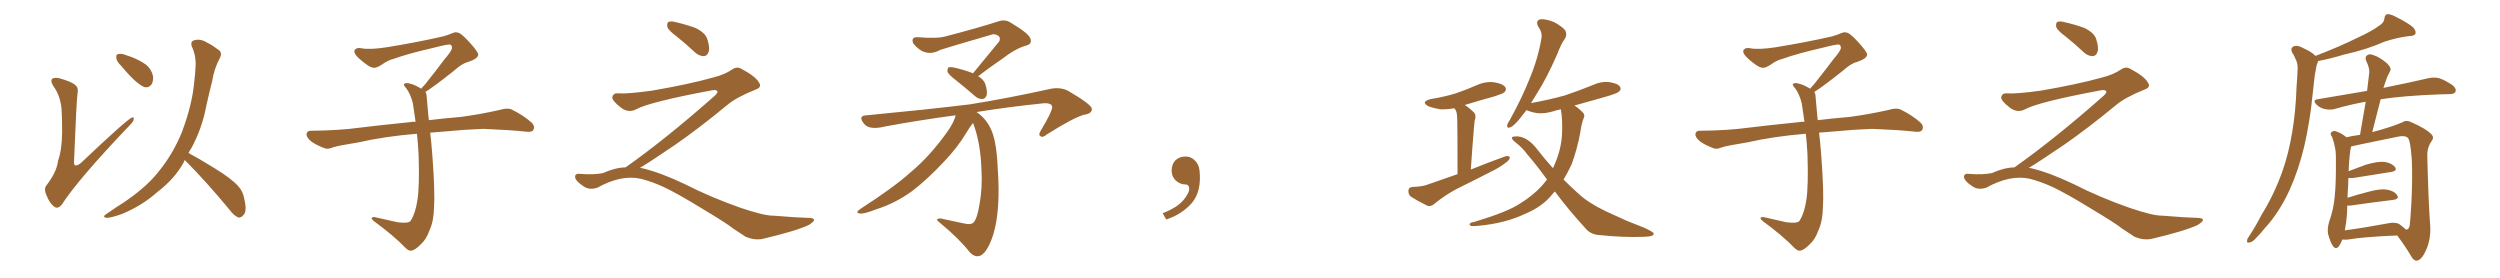 <svg xmlns="http://www.w3.org/2000/svg" xmlns:xlink="http://www.w3.org/1999/xlink" width="1350" height="150"><path fill="#996633" padding="10" d="M32.96 56.54L32.96 56.54Q31.93 50.68 28.86 46.58L28.86 46.58Q27.10 43.65 28.13 42.63L28.13 42.63Q29.00 41.75 31.79 42.19L31.79 42.19Q38.82 44.09 40.72 46.00L40.72 46.00Q42.48 47.46 41.89 50.24L41.89 50.24Q41.31 53.91 39.99 86.87L39.99 86.87Q39.84 88.77 40.43 89.21L40.43 89.21Q41.46 89.79 43.65 88.04L43.65 88.04Q68.70 64.31 71.34 63.43L71.34 63.43Q72.36 63.13 72.22 64.16L72.22 64.16Q72.22 65.63 69.87 67.82L69.87 67.82Q42.19 96.83 33.40 110.45L33.40 110.45Q31.20 113.09 29.30 111.62L29.30 111.62Q26.81 109.86 25.05 105.32L25.05 105.32Q23.44 101.66 25.34 99.76L25.34 99.76Q30.76 92.58 31.35 86.72L31.35 86.72Q33.40 81.30 33.54 71.63L33.54 71.63Q33.54 59.77 32.96 56.54ZM65.33 35.45L65.33 35.45Q62.99 33.25 62.84 31.35L62.84 31.35Q62.55 29.44 63.57 29.30L63.57 29.30Q65.19 28.71 67.53 29.59L67.53 29.59Q69.43 30.32 71.34 30.91L71.34 30.91Q75.73 32.67 78.96 35.01L78.96 35.01Q81.74 37.35 82.62 41.02L82.62 41.02Q82.91 43.65 81.88 45.56L81.88 45.56Q80.27 47.61 77.93 47.02L77.93 47.02Q76.17 46.29 73.83 44.38L73.83 44.38Q70.61 41.75 65.33 35.45ZM99.76 86.43L99.76 86.43L99.76 86.43Q99.32 87.16 99.17 87.74L99.17 87.74Q94.34 96.53 84.96 103.71L84.96 103.71Q76.76 111.04 65.77 115.58L65.77 115.58Q59.62 117.77 57.28 117.63L57.28 117.63Q55.08 117.04 57.42 115.58L57.42 115.58Q60.21 113.67 62.99 111.77L62.99 111.77Q66.36 109.72 68.99 107.81L68.99 107.81Q79.69 100.34 85.84 92.43L85.84 92.43Q93.46 83.06 98.29 71.19L98.29 71.19Q103.86 56.25 104.88 44.24L104.88 44.24Q105.47 39.70 105.62 35.60L105.62 35.60Q105.91 30.03 103.56 25.05L103.56 25.05Q102.69 22.27 105.03 21.68L105.03 21.68Q108.40 20.80 112.06 23.14L112.06 23.14Q114.55 24.32 117.63 26.66L117.63 26.66Q120.41 28.27 118.65 31.49L118.65 31.49Q115.58 37.21 114.55 43.95L114.55 43.95Q112.94 50.24 111.47 56.84L111.47 56.84Q109.13 69.43 103.27 80.13L103.27 80.13Q102.39 81.30 101.81 82.62L101.81 82.62Q107.08 85.40 116.31 91.11L116.31 91.11Q125.10 96.53 128.61 100.49L128.61 100.49Q131.25 103.42 131.84 107.08L131.84 107.08Q133.59 114.26 131.40 116.16L131.40 116.16Q130.22 117.63 128.76 117.48L128.76 117.48Q126.27 116.46 123.93 113.23L123.93 113.23Q111.04 97.71 100.34 87.01L100.34 87.01Q99.90 86.57 99.76 86.43ZM229.69 49.66L229.69 49.66L229.69 49.66Q230.42 50.68 230.42 52.44L230.42 52.44Q230.71 56.54 231.30 62.26L231.30 62.26Q231.45 63.13 231.59 64.89L231.59 64.89Q238.62 64.01 248.88 63.13L248.88 63.13Q259.72 61.67 269.97 59.33L269.97 59.33Q273.93 58.15 276.12 59.03L276.12 59.03Q282.71 62.26 287.26 66.36L287.26 66.36Q289.01 68.26 287.99 70.17L287.99 70.17Q287.11 71.63 283.45 71.04L283.45 71.04Q275.54 70.17 260.89 69.58L260.89 69.58Q249.90 70.02 241.41 70.90L241.41 70.90Q236.87 71.19 232.32 71.63L232.32 71.63Q232.91 76.61 233.50 84.23L233.50 84.23Q234.96 103.86 234.38 111.91L234.38 111.91Q234.23 119.53 231.88 124.51L231.88 124.51Q230.27 129.20 227.20 131.98L227.20 131.98Q223.97 135.21 222.07 135.35L222.07 135.35Q220.75 135.64 218.85 133.74L218.85 133.74Q212.84 127.44 201.86 119.38L201.86 119.38Q200.54 118.21 200.68 117.63L200.68 117.63Q201.12 117.19 202.15 117.19L202.15 117.19Q208.15 118.51 214.45 119.97L214.45 119.97Q218.85 120.56 220.61 119.97L220.61 119.97Q221.63 119.68 222.07 118.65L222.07 118.65Q224.41 114.84 225.44 107.81L225.44 107.81Q226.61 100.20 226.03 83.35L226.03 83.35Q225.73 77.49 225.15 72.22L225.15 72.22Q207.57 73.68 193.51 76.90L193.51 76.90Q182.52 78.66 179.88 79.54L179.88 79.54Q177.25 80.71 175.49 80.13L175.49 80.13Q170.80 78.37 168.16 76.46L168.16 76.46Q165.38 74.27 165.53 72.36L165.53 72.36Q165.82 70.61 167.72 70.61L167.72 70.61Q183.25 70.46 193.80 68.99L193.80 68.99Q203.17 67.82 221.78 65.92L221.78 65.92Q222.95 65.63 224.41 65.77L224.41 65.77Q223.54 60.35 222.95 55.81L222.95 55.81Q221.78 50.98 219.43 47.75L219.43 47.75Q217.68 45.85 218.26 45.26L218.26 45.26Q219.43 44.53 221.19 45.12L221.19 45.12Q223.97 45.70 227.49 47.90L227.49 47.90Q228.22 46.88 229.54 45.56L229.54 45.56Q236.43 36.91 240.09 31.93L240.09 31.93Q244.04 27.39 244.04 25.93L244.04 25.93Q244.19 24.76 243.31 24.17L243.31 24.17Q242.58 23.58 234.23 25.78L234.23 25.78Q220.17 29.00 212.55 31.79L212.55 31.79Q209.47 32.52 206.25 34.86L206.25 34.86Q203.32 36.77 201.86 36.62L201.86 36.62Q200.24 36.62 197.17 34.28L197.17 34.28Q193.65 31.64 192.19 29.74L192.19 29.74Q191.02 28.13 191.46 27.10L191.46 27.10Q192.48 25.49 195.26 26.07L195.26 26.07Q199.66 26.95 209.03 25.49L209.03 25.49Q225.29 22.85 239.36 19.63L239.36 19.63Q241.99 18.90 244.34 17.87L244.34 17.87Q246.24 17.14 246.83 17.58L246.83 17.58Q248.44 17.29 253.27 22.56L253.27 22.56Q258.40 28.13 258.25 29.59L258.25 29.59Q257.96 31.79 252.54 33.54L252.54 33.54Q249.46 34.28 244.92 38.38L244.92 38.38Q234.23 46.88 229.69 49.66ZM365.33 19.63L365.33 19.63Q360.94 16.41 360.35 14.50L360.35 14.50Q360.06 12.45 360.94 11.87L360.94 11.87Q362.11 11.28 364.45 11.87L364.45 11.87Q370.31 13.18 375.59 15.09L375.59 15.09Q380.86 17.72 381.88 20.95L381.88 20.95Q383.50 25.78 382.62 28.13L382.62 28.13Q381.88 30.18 380.13 30.32L380.13 30.32Q377.64 30.32 375.44 28.42L375.44 28.42Q370.31 23.58 365.33 19.63ZM337.79 90.38L337.79 90.38L337.79 90.38Q359.62 75 386.13 51.56L386.13 51.56Q387.89 49.80 387.30 49.22L387.30 49.22Q386.72 48.34 384.38 48.78L384.38 48.78Q350.68 55.08 343.51 59.03L343.51 59.03Q339.26 61.23 335.16 58.01L335.16 58.01Q330.47 54.35 330.62 52.44L330.62 52.44Q331.20 50.24 333.54 50.39L333.54 50.39Q338.38 50.83 352.15 48.93L352.15 48.93Q371.78 45.56 384.96 41.89L384.96 41.89Q391.41 40.28 395.36 37.50L395.36 37.50Q397.71 35.89 399.90 36.91L399.90 36.91Q407.96 41.16 409.72 44.38L409.72 44.38Q411.77 47.02 408.11 48.34L408.11 48.34Q397.56 52.59 392.72 56.69L392.72 56.69Q377.64 69.14 364.75 78.08L364.75 78.08Q351.42 87.16 345.56 90.67L345.56 90.67Q346.14 90.67 346.73 90.82L346.73 90.82Q356.69 93.16 369.87 99.46L369.87 99.46Q383.64 106.49 399.90 112.21L399.90 112.21Q412.79 116.60 417.77 116.46L417.77 116.46Q429.93 117.48 436.23 117.63L436.23 117.63Q439.75 117.63 439.60 118.95L439.60 118.95Q439.16 119.97 436.82 121.44L436.82 121.44Q430.22 124.66 411.62 129.05L411.62 129.05Q407.23 129.79 402.69 127.88L402.69 127.88Q398.58 125.24 395.80 123.34L395.80 123.34Q392.87 120.85 378.66 112.35L378.66 112.35Q365.77 104.44 358.30 100.93L358.30 100.93Q351.86 98.00 346.00 96.53L346.00 96.53Q335.45 94.19 322.56 101.37L322.56 101.37Q318.02 102.83 314.94 100.49L314.94 100.49Q310.69 97.71 310.55 95.51L310.55 95.51Q310.55 93.46 313.62 93.90L313.62 93.90Q320.36 94.48 325.63 93.46L325.63 93.46Q332.08 90.53 337.79 90.38ZM525.44 39.55L525.44 39.55Q533.06 30.18 539.65 22.27L539.65 22.27Q540.53 20.07 538.62 19.04L538.62 19.04Q536.72 18.02 534.81 18.90L534.81 18.90Q512.11 25.49 507.71 26.95L507.71 26.95Q502.29 30.03 497.31 27.25L497.31 27.25Q494.38 25.20 493.07 23.29L493.07 23.29Q491.89 19.92 495.56 20.07L495.56 20.07Q506.25 20.95 510.64 19.63L510.64 19.63Q527.64 15.23 539.06 11.57L539.06 11.57Q542.58 10.25 545.65 12.16L545.65 12.16Q556.05 18.31 556.49 21.09L556.49 21.09Q557.37 23.73 554.15 24.61L554.15 24.61Q548.58 26.07 540.97 31.93L540.97 31.93Q534.08 36.62 528.22 41.16L528.22 41.16Q531.15 42.92 532.03 45.26L532.03 45.26Q533.35 49.37 532.76 51.56L532.76 51.56Q532.03 53.32 530.57 53.47L530.57 53.47Q528.37 53.61 526.46 51.86L526.46 51.86Q521.04 47.17 516.06 43.21L516.06 43.21Q512.26 40.28 511.67 38.82L511.67 38.82Q511.52 37.06 512.11 36.47L512.11 36.47Q512.99 36.04 515.19 36.47L515.19 36.47Q520.46 37.65 525.44 39.55ZM516.06 62.26L516.06 62.26L516.06 62.26Q497.17 64.75 478.13 68.26L478.13 68.26Q469.34 70.46 466.55 66.80L466.55 66.80Q463.04 62.40 468.02 62.26L468.02 62.26Q500.39 59.18 523.39 56.40L523.39 56.40Q543.75 53.17 567.63 47.90L567.63 47.90Q572.61 47.02 576.56 48.93L576.56 48.93Q589.45 56.40 589.60 58.74L589.60 58.74Q589.75 61.38 585.35 61.96L585.35 61.96Q579.64 63.57 565.43 72.51L565.43 72.51Q562.94 74.56 561.91 73.54L561.91 73.54Q560.45 72.95 562.21 70.17L562.21 70.17Q568.07 60.50 568.21 57.71L568.21 57.71Q567.77 55.08 561.91 55.96L561.91 55.96Q544.63 57.71 527.34 60.50L527.34 60.50Q531.88 63.57 534.52 68.55L534.52 68.55Q538.18 75.15 538.77 90.97L538.77 90.97Q540.38 113.09 536.43 126.42L536.43 126.42Q533.50 135.64 529.83 137.84L529.83 137.84Q526.76 139.45 523.68 136.23L523.68 136.23Q518.12 129.05 508.01 120.70L508.01 120.70Q505.22 118.51 506.25 118.36L506.25 118.36Q507.28 117.63 509.03 118.21L509.03 118.21Q514.89 119.38 520.75 120.70L520.75 120.70Q523.97 121.44 525.44 120.41L525.44 120.41Q527.64 118.51 528.96 110.16L528.96 110.16Q530.57 101.51 529.98 91.70L529.98 91.70Q529.54 77.05 525.44 66.36L525.44 66.36Q523.68 68.55 521.48 72.22L521.48 72.22Q517.24 79.39 509.77 87.30L509.77 87.30Q500.68 96.97 492.63 103.13L492.63 103.13Q483.54 109.72 473.44 112.94L473.44 112.94Q466.26 115.72 464.36 115.28L464.36 115.28Q461.43 114.99 464.65 112.79L464.65 112.79Q482.81 101.07 491.75 93.02L491.75 93.02Q502.44 84.08 511.82 70.75L511.82 70.75Q515.19 65.92 516.06 62.26ZM647.75 91.99L647.75 91.99L647.75 91.99Q648.93 103.27 643.65 109.57L643.65 109.57Q638.09 115.87 629.74 118.51L629.74 118.51L627.83 115.14Q636.47 111.77 639.70 107.23L639.70 107.23Q642.19 103.86 642.19 101.95L642.19 101.95Q642.04 99.61 640.14 99.61L640.14 99.61Q637.06 99.61 634.72 97.27L634.72 97.27Q632.67 95.21 632.67 91.99L632.67 91.99Q632.81 88.48 634.72 86.57L634.72 86.57Q636.91 84.52 640.14 84.52L640.14 84.52Q642.92 84.52 644.82 86.28L644.82 86.28Q647.31 88.33 647.75 91.99ZM787.06 94.04L787.06 94.04Q787.06 67.82 786.91 64.60L786.91 64.60Q786.91 61.82 786.33 60.06L786.33 60.06Q785.89 59.03 785.30 58.45L785.30 58.45Q781.05 59.18 777.83 59.03L777.83 59.03Q774.17 58.45 771.39 57.42L771.39 57.42Q766.85 54.93 772.71 53.47L772.71 53.47Q780.03 52.29 786.18 50.39L786.18 50.39Q791.75 48.49 796.73 46.29L796.73 46.29Q801.56 43.95 806.54 44.38L806.54 44.38Q811.38 45.12 812.84 47.02L812.84 47.02Q813.72 48.34 812.40 49.80L812.40 49.80Q811.67 50.54 807.13 52.00L807.13 52.00Q798.63 54.35 791.02 56.69L791.02 56.69Q793.51 58.30 796.14 60.94L796.14 60.94Q797.31 62.55 796.29 65.33L796.29 65.33Q796.14 66.50 796.00 68.26L796.00 68.26Q795.12 78.37 794.24 91.55L794.24 91.55Q803.76 87.74 812.55 84.52L812.55 84.52Q814.45 83.94 815.33 84.81L815.33 84.81Q815.33 86.28 813.43 87.60L813.43 87.60Q810.50 89.94 806.84 91.85L806.84 91.85Q796.88 96.97 786.77 101.95L786.77 101.95Q780.32 105.32 774.46 110.16L774.46 110.16Q772.71 111.62 770.95 111.18L770.95 111.18Q765.53 108.54 761.87 106.20L761.87 106.20Q760.40 105.03 760.55 102.83L760.55 102.83Q760.69 101.07 762.89 100.93L762.89 100.93Q767.87 100.78 770.65 99.76L770.65 99.76Q779.00 96.83 787.06 94.04ZM839.65 103.42L839.65 103.42L839.65 103.42Q838.62 104.30 838.04 105.18L838.04 105.18Q832.76 111.62 823.97 115.28L823.97 115.28Q812.84 120.70 797.46 122.02L797.46 122.02Q795.26 122.17 794.38 122.02L794.38 122.02Q792.92 121.14 793.95 120.56L793.95 120.56Q794.68 119.97 796.14 119.82L796.14 119.82Q814.16 114.40 820.90 109.86L820.90 109.86Q827.78 105.62 832.62 100.34L832.62 100.34Q833.94 98.73 835.40 96.97L835.40 96.97Q829.69 89.06 824.71 83.35L824.71 83.35Q822.36 79.98 818.41 76.90L818.41 76.90Q816.06 75.15 816.50 74.12L816.50 74.12Q817.09 73.54 819.87 73.68L819.87 73.68Q825.29 74.27 830.27 80.86L830.27 80.86Q834.23 85.99 838.62 90.82L838.62 90.82Q839.06 89.79 839.50 88.77L839.50 88.77Q842.87 81.15 843.46 73.10L843.46 73.10Q843.90 64.89 842.87 59.03L842.87 59.03Q840.67 59.47 838.92 60.06L838.92 60.06Q834.08 61.52 829.98 61.08L829.98 61.08Q826.61 60.50 824.27 59.47L824.27 59.47Q822.22 62.11 820.75 64.01L820.75 64.01Q817.38 68.12 815.63 68.70L815.63 68.70Q813.72 69.58 813.87 67.68L813.87 67.68Q814.01 66.65 815.33 64.75L815.33 64.75Q821.78 53.03 825.88 42.77L825.88 42.77Q830.42 32.08 832.32 20.95L832.32 20.95Q833.06 17.72 830.71 14.50L830.71 14.50Q828.96 11.28 831.74 10.40L831.74 10.40Q834.81 10.11 839.36 12.01L839.36 12.01Q844.34 14.79 845.36 16.70L845.36 16.70Q846.24 18.75 845.21 20.65L845.21 20.65Q843.02 23.58 840.82 29.44L840.82 29.44Q835.40 41.89 829.98 50.39L829.98 50.39Q828.22 53.32 826.76 55.66L826.76 55.66Q836.43 53.91 844.92 51.56L844.92 51.56Q852.83 48.93 860.30 45.85L860.30 45.85Q864.70 43.80 869.24 44.38L869.24 44.38Q873.78 45.12 874.80 46.88L874.80 46.88Q875.68 48.05 874.37 49.37L874.37 49.37Q873.49 50.39 866.89 52.29L866.89 52.29Q858.25 54.64 850.20 56.98L850.20 56.98Q852.54 58.45 854.74 60.79L854.74 60.79Q856.05 61.96 855.18 63.87L855.18 63.87Q854.00 66.65 853.42 71.19L853.42 71.19Q851.81 80.13 848.73 88.62L848.73 88.62Q846.68 93.02 844.34 96.97L844.34 96.97Q848.29 100.93 852.39 104.59L852.39 104.59Q857.52 109.42 866.89 113.96L866.89 113.96Q871.29 116.02 878.47 119.24L878.47 119.24Q883.30 121.14 887.70 122.90L887.70 122.90Q892.97 125.24 892.97 126.12L892.97 126.12Q893.41 127.73 887.55 127.88L887.55 127.88Q876.56 128.32 862.94 126.86L862.94 126.86Q858.69 126.42 856.05 123.19L856.05 123.19Q846.83 113.09 839.65 103.42ZM979.69 49.66L979.69 49.66L979.69 49.66Q980.42 50.68 980.42 52.44L980.42 52.44Q980.71 56.54 981.30 62.26L981.30 62.26Q981.45 63.13 981.59 64.89L981.59 64.89Q988.62 64.01 998.88 63.13L998.88 63.13Q1009.72 61.67 1019.97 59.33L1019.97 59.33Q1023.93 58.15 1026.12 59.03L1026.12 59.03Q1032.71 62.26 1037.26 66.36L1037.26 66.36Q1039.01 68.26 1037.99 70.17L1037.99 70.17Q1037.11 71.63 1033.45 71.04L1033.45 71.04Q1025.54 70.17 1010.89 69.58L1010.89 69.58Q999.90 70.02 991.41 70.90L991.41 70.90Q986.87 71.19 982.32 71.63L982.32 71.63Q982.91 76.61 983.50 84.23L983.50 84.23Q984.96 103.86 984.38 111.91L984.38 111.91Q984.23 119.53 981.88 124.51L981.88 124.51Q980.27 129.20 977.20 131.98L977.20 131.98Q973.97 135.21 972.07 135.35L972.07 135.35Q970.75 135.64 968.85 133.74L968.85 133.74Q962.84 127.44 951.86 119.38L951.86 119.38Q950.54 118.21 950.68 117.63L950.68 117.63Q951.12 117.19 952.15 117.19L952.15 117.19Q958.15 118.51 964.45 119.97L964.45 119.97Q968.85 120.56 970.61 119.97L970.61 119.97Q971.63 119.68 972.07 118.65L972.07 118.65Q974.41 114.84 975.44 107.81L975.44 107.81Q976.61 100.20 976.03 83.35L976.03 83.35Q975.73 77.49 975.15 72.22L975.15 72.22Q957.57 73.68 943.51 76.90L943.51 76.90Q932.52 78.66 929.88 79.54L929.88 79.54Q927.25 80.71 925.49 80.13L925.49 80.13Q920.80 78.37 918.16 76.46L918.16 76.46Q915.38 74.27 915.53 72.36L915.53 72.36Q915.82 70.61 917.72 70.61L917.72 70.61Q933.25 70.46 943.80 68.99L943.80 68.99Q953.17 67.82 971.78 65.92L971.78 65.92Q972.95 65.63 974.41 65.77L974.41 65.77Q973.54 60.35 972.95 55.81L972.95 55.81Q971.78 50.98 969.43 47.75L969.43 47.75Q967.68 45.85 968.26 45.26L968.26 45.26Q969.43 44.53 971.19 45.12L971.19 45.12Q973.97 45.70 977.49 47.90L977.49 47.90Q978.22 46.88 979.54 45.56L979.54 45.56Q986.43 36.91 990.09 31.93L990.09 31.93Q994.04 27.39 994.04 25.93L994.04 25.93Q994.19 24.76 993.31 24.17L993.31 24.17Q992.58 23.58 984.23 25.78L984.23 25.78Q970.17 29.00 962.55 31.79L962.55 31.79Q959.47 32.52 956.25 34.86L956.25 34.86Q953.32 36.77 951.86 36.62L951.86 36.62Q950.24 36.62 947.17 34.28L947.17 34.28Q943.65 31.64 942.19 29.74L942.19 29.74Q941.02 28.13 941.46 27.10L941.46 27.10Q942.48 25.49 945.26 26.07L945.26 26.07Q949.66 26.95 959.03 25.49L959.03 25.49Q975.29 22.85 989.36 19.63L989.36 19.63Q991.99 18.90 994.34 17.87L994.34 17.87Q996.24 17.14 996.83 17.58L996.83 17.58Q998.44 17.29 1003.27 22.56L1003.27 22.56Q1008.40 28.13 1008.25 29.59L1008.25 29.59Q1007.96 31.79 1002.54 33.54L1002.54 33.54Q999.46 34.28 994.92 38.38L994.92 38.38Q984.23 46.88 979.69 49.66ZM1115.33 19.63L1115.33 19.63Q1110.94 16.41 1110.35 14.50L1110.35 14.50Q1110.06 12.45 1110.94 11.87L1110.94 11.87Q1112.11 11.28 1114.45 11.87L1114.45 11.87Q1120.31 13.18 1125.59 15.09L1125.59 15.09Q1130.86 17.72 1131.88 20.95L1131.88 20.95Q1133.50 25.78 1132.62 28.13L1132.62 28.13Q1131.88 30.18 1130.13 30.32L1130.13 30.32Q1127.64 30.32 1125.44 28.42L1125.44 28.42Q1120.31 23.58 1115.33 19.63ZM1087.79 90.38L1087.79 90.38L1087.79 90.38Q1109.62 75 1136.13 51.56L1136.13 51.56Q1137.89 49.80 1137.30 49.22L1137.30 49.22Q1136.72 48.34 1134.38 48.78L1134.38 48.78Q1100.68 55.08 1093.51 59.03L1093.51 59.03Q1089.26 61.23 1085.16 58.01L1085.16 58.01Q1080.47 54.35 1080.62 52.44L1080.62 52.44Q1081.20 50.24 1083.54 50.39L1083.54 50.39Q1088.38 50.83 1102.15 48.93L1102.15 48.93Q1121.78 45.56 1134.96 41.89L1134.96 41.89Q1141.41 40.28 1145.36 37.50L1145.36 37.50Q1147.71 35.89 1149.90 36.91L1149.90 36.91Q1157.96 41.16 1159.72 44.38L1159.72 44.38Q1161.77 47.02 1158.11 48.34L1158.11 48.34Q1147.56 52.59 1142.72 56.69L1142.72 56.69Q1127.64 69.14 1114.75 78.08L1114.75 78.08Q1101.42 87.16 1095.56 90.67L1095.56 90.67Q1096.14 90.67 1096.73 90.82L1096.73 90.82Q1106.69 93.16 1119.87 99.46L1119.87 99.46Q1133.64 106.49 1149.90 112.21L1149.90 112.21Q1162.79 116.60 1167.77 116.46L1167.77 116.46Q1179.93 117.48 1186.23 117.63L1186.23 117.63Q1189.75 117.63 1189.60 118.95L1189.60 118.95Q1189.16 119.97 1186.82 121.44L1186.82 121.44Q1180.22 124.66 1161.62 129.05L1161.62 129.05Q1157.23 129.79 1152.69 127.88L1152.69 127.88Q1148.58 125.24 1145.80 123.34L1145.80 123.34Q1142.87 120.85 1128.66 112.35L1128.66 112.35Q1115.77 104.44 1108.30 100.93L1108.30 100.93Q1101.86 98.00 1096.00 96.53L1096.00 96.53Q1085.45 94.19 1072.56 101.37L1072.56 101.37Q1068.02 102.83 1064.94 100.49L1064.94 100.49Q1060.69 97.71 1060.55 95.51L1060.55 95.51Q1060.55 93.46 1063.62 93.90L1063.62 93.90Q1070.36 94.48 1075.63 93.46L1075.63 93.46Q1082.08 90.53 1087.79 90.38ZM1250.39 30.18L1250.39 30.18Q1263.28 25.20 1272.51 20.65L1272.51 20.65Q1281.15 16.70 1285.11 13.62L1285.11 13.62Q1287.45 12.16 1287.60 9.81L1287.60 9.81Q1287.74 8.20 1289.06 7.62L1289.06 7.62Q1291.11 7.62 1293.46 8.94L1293.46 8.94Q1300.05 12.16 1303.13 14.79L1303.13 14.79Q1304.88 16.85 1304.30 18.31L1304.30 18.31Q1303.56 19.48 1300.93 19.48L1300.93 19.48Q1294.63 20.21 1287.45 22.56L1287.45 22.56Q1278.37 26.66 1265.92 29.44L1265.92 29.44Q1257.57 31.93 1251.71 32.96L1251.71 32.96Q1251.56 34.13 1250.98 35.16L1250.98 35.16Q1250.39 38.09 1249.95 40.87L1249.95 40.87Q1249.37 45.85 1248.78 51.27L1248.78 51.27Q1247.46 65.19 1244.24 79.25L1244.24 79.25Q1241.16 91.99 1236.33 102.69L1236.33 102.69Q1230.62 114.99 1223.14 123.05L1223.14 123.05Q1220.95 125.83 1218.60 128.17L1218.60 128.17Q1216.41 130.81 1214.65 130.96L1214.65 130.96Q1213.04 131.40 1213.48 129.64L1213.48 129.64Q1213.62 128.61 1214.50 127.59L1214.50 127.59Q1218.16 122.02 1221.39 115.72L1221.39 115.72Q1227.98 105.18 1232.52 92.43L1232.52 92.43Q1235.89 82.91 1237.79 71.34L1237.79 71.34Q1239.70 60.06 1240.14 46.88L1240.14 46.88Q1240.58 41.46 1240.72 36.91L1240.72 36.91Q1240.72 33.84 1239.70 32.08L1239.70 32.08Q1238.82 29.88 1237.79 28.42L1237.79 28.42Q1236.62 26.07 1238.53 25.05L1238.53 25.05Q1240.58 24.17 1243.65 25.93L1243.65 25.93Q1248.05 27.83 1250.39 30.18ZM1264.89 129.35L1264.89 129.35Q1264.01 131.54 1262.99 133.01L1262.99 133.01Q1261.38 134.91 1259.91 133.01L1259.91 133.01Q1258.45 131.10 1257.13 126.27L1257.13 126.27Q1256.69 123.49 1257.71 119.82L1257.71 119.82Q1260.21 112.94 1260.79 105.76L1260.79 105.76Q1261.52 98.44 1261.38 85.25L1261.38 85.25Q1261.38 81.45 1260.79 79.25L1260.79 79.25Q1260.35 76.61 1259.33 73.97L1259.33 73.97Q1258.15 72.22 1258.74 71.63L1258.74 71.63Q1259.62 70.61 1260.94 70.75L1260.94 70.75Q1264.31 71.78 1267.09 74.12L1267.09 74.12Q1270.02 73.39 1274.41 72.80L1274.41 72.80Q1276.03 63.43 1277.49 54.93L1277.49 54.93Q1268.55 56.54 1260.64 58.89L1260.64 58.89Q1258.45 59.47 1255.37 58.89L1255.37 58.89Q1252.73 58.30 1250.83 56.40L1250.83 56.40Q1248.63 54.05 1251.42 53.61L1251.42 53.61Q1265.48 51.27 1278.22 49.07L1278.22 49.07Q1278.81 43.80 1279.39 39.26L1279.39 39.26Q1279.69 36.91 1277.78 32.96L1277.78 32.96Q1276.90 30.76 1278.22 29.88L1278.22 29.88Q1279.39 28.86 1281.59 29.74L1281.59 29.74Q1284.96 30.76 1289.06 34.28L1289.06 34.28Q1291.41 36.62 1290.82 38.09L1290.82 38.09Q1290.23 39.40 1289.21 41.31L1289.21 41.31Q1288.33 43.51 1287.30 46.73L1287.30 46.73Q1287.16 47.02 1287.01 47.46L1287.01 47.46Q1302.25 44.38 1311.47 42.19L1311.47 42.19Q1314.40 41.60 1317.04 42.19L1317.04 42.19Q1320.26 43.21 1324.37 46.00L1324.37 46.00Q1326.56 47.75 1325.98 49.51L1325.98 49.51Q1325.39 50.83 1322.61 50.83L1322.61 50.83Q1319.82 50.98 1317.04 50.98L1317.04 50.98Q1297.56 51.71 1285.55 53.61L1285.55 53.61Q1283.35 62.11 1281.01 71.34L1281.01 71.34Q1290.67 68.85 1297.27 66.06L1297.27 66.06Q1299.46 64.60 1302.25 66.06L1302.25 66.06Q1310.30 69.58 1313.09 72.66L1313.09 72.66Q1314.55 74.27 1313.09 76.17L1313.09 76.17Q1310.60 79.69 1310.74 84.23L1310.74 84.23Q1311.33 109.13 1312.35 122.46L1312.35 122.46Q1312.65 129.64 1309.86 135.50L1309.86 135.50Q1307.52 140.63 1304.88 140.77L1304.88 140.77Q1303.27 140.77 1301.81 137.99L1301.81 137.99Q1298.58 132.57 1294.48 127.15L1294.48 127.15Q1276.61 127.88 1267.82 129.35L1267.82 129.35Q1266.21 129.49 1264.89 129.35ZM1295.80 121.14L1295.80 121.14L1295.80 121.14Q1298.14 122.90 1299.17 123.93L1299.17 123.93Q1300.63 124.22 1301.22 121.88L1301.22 121.88Q1301.66 118.36 1302.10 110.30L1302.10 110.30Q1302.83 96.83 1302.39 86.57L1302.39 86.57Q1301.66 75.73 1300.20 74.41L1300.20 74.41Q1298.44 72.95 1294.78 73.83L1294.78 73.83Q1285.55 75.73 1274.85 77.93L1274.85 77.93Q1271.78 78.66 1269.58 79.10L1269.58 79.10Q1268.70 82.62 1268.26 92.43L1268.26 92.43Q1272.36 90.82 1277.64 88.92L1277.64 88.92Q1284.08 87.01 1287.74 87.45L1287.74 87.45Q1291.55 88.04 1293.31 90.23L1293.31 90.23Q1294.78 92.29 1291.11 92.87L1291.11 92.87Q1282.47 94.19 1270.90 96.09L1270.90 96.09Q1269.14 96.24 1268.12 96.09L1268.12 96.09Q1267.97 98.44 1267.97 100.78L1267.97 100.78Q1267.68 103.71 1267.68 106.79L1267.68 106.79Q1273.10 105.03 1278.96 103.56L1278.96 103.56Q1285.25 101.81 1288.92 102.39L1288.92 102.39Q1293.02 103.13 1294.48 105.47L1294.48 105.47Q1295.80 107.52 1292.14 107.96L1292.14 107.96Q1282.32 109.13 1268.99 111.04L1268.99 111.04Q1268.12 111.04 1267.53 111.04L1267.53 111.04Q1267.38 113.23 1267.38 115.43L1267.38 115.43Q1267.09 119.97 1266.21 124.37L1266.21 124.37Q1276.46 123.05 1288.92 120.70L1288.92 120.70Q1293.46 119.68 1295.80 121.14Z"/></svg>